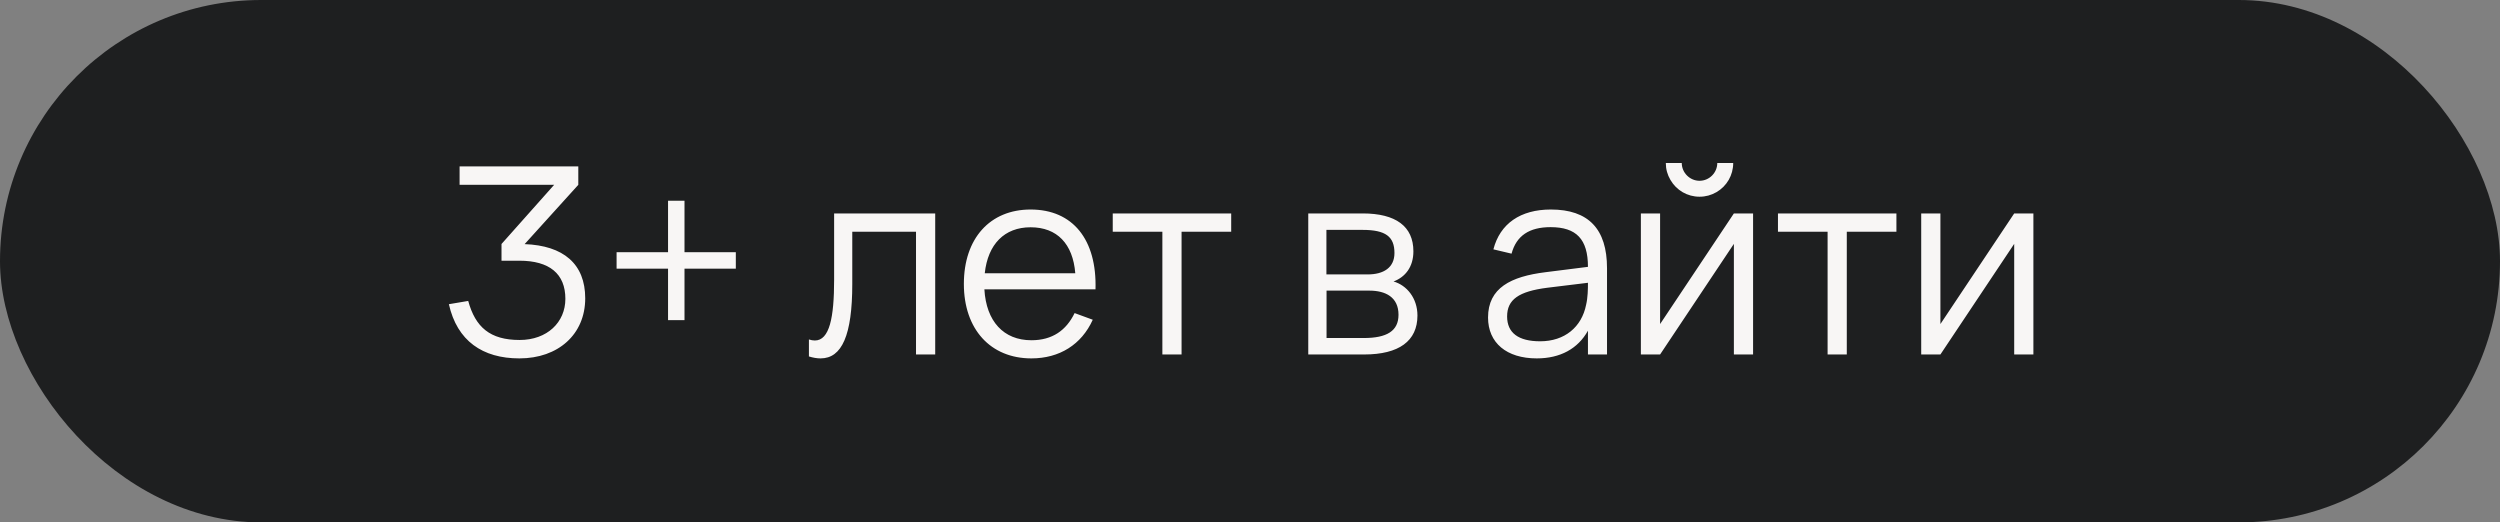 <?xml version="1.0" encoding="UTF-8"?> <svg xmlns="http://www.w3.org/2000/svg" width="134" height="28" viewBox="0 0 134 28" fill="none"><rect x="0" y="0" width="134" height="28" fill="#808080" stroke="none"/><rect width="134" height="28" rx="14" fill="#1E1F20"></rect><path d="M31.368 15.99C31.368 17.922 29.919 19.21 27.84 19.21C25.866 19.21 24.501 18.272 24.06 16.305L25.096 16.13C25.481 17.537 26.265 18.223 27.854 18.223C29.324 18.223 30.304 17.278 30.304 16.018C30.304 14.674 29.45 13.974 27.84 13.974H26.881V13.078L29.702 9.907H24.634V8.92H30.997V9.907L28.12 13.085C30.199 13.162 31.368 14.142 31.368 15.99ZM36.689 17.159H35.807V14.401H33.049V13.519H35.807V10.761H36.689V13.519H39.44V14.401H36.689V17.159ZM43.358 19.105V18.195C43.47 18.23 43.575 18.251 43.673 18.251C44.464 18.251 44.709 17.019 44.709 14.989V11.44H50.127V19H49.098V12.42H45.682V15.22C45.682 17.964 45.129 19.21 43.981 19.21C43.792 19.21 43.582 19.175 43.358 19.105ZM55.282 18.237C56.41 18.237 57.151 17.705 57.599 16.781L58.572 17.138C57.971 18.468 56.788 19.21 55.282 19.21C53.092 19.21 51.663 17.649 51.663 15.22C51.663 12.777 53.063 11.23 55.24 11.23C57.508 11.23 58.797 12.847 58.719 15.507H52.763C52.861 17.229 53.798 18.237 55.282 18.237ZM52.783 14.646H57.635C57.508 13.064 56.654 12.182 55.24 12.182C53.84 12.182 52.952 13.085 52.783 14.646ZM63.332 19H62.303V12.42H59.643V11.44H65.992V12.42H63.332V19ZM73.119 19H70.123V11.44H73.042C74.813 11.44 75.758 12.133 75.758 13.47C75.758 14.31 75.324 14.849 74.694 15.087C75.401 15.29 75.975 15.976 75.975 16.914C75.975 18.279 74.981 19 73.119 19ZM73.028 12.322H71.096V14.709H73.308C74.162 14.709 74.743 14.345 74.743 13.561C74.743 12.679 74.267 12.322 73.028 12.322ZM71.103 18.118H73.098C74.337 18.118 74.96 17.74 74.96 16.872C74.96 15.927 74.267 15.577 73.392 15.577H71.103V18.118ZM83.126 11.23C85.142 11.23 86.136 12.273 86.136 14.373V19H85.114V17.726C84.575 18.692 83.63 19.21 82.37 19.21C80.753 19.21 79.759 18.377 79.759 17.019C79.759 15.43 80.984 14.821 82.839 14.59L85.114 14.303C85.114 12.819 84.491 12.175 83.112 12.175C81.964 12.175 81.278 12.637 81.019 13.596L80.046 13.365C80.403 11.986 81.495 11.23 83.126 11.23ZM85.114 15.157L82.937 15.423C81.397 15.619 80.781 16.06 80.781 16.963C80.781 17.838 81.383 18.293 82.552 18.293C83.861 18.293 84.778 17.537 85.016 16.333C85.107 15.955 85.114 15.493 85.114 15.157ZM91.094 10.544C90.444 10.544 89.856 10.201 89.534 9.641C89.373 9.368 89.288 9.067 89.288 8.738H90.142C90.142 9.256 90.576 9.69 91.094 9.69C91.62 9.69 92.046 9.256 92.046 8.738H92.9C92.9 9.389 92.558 9.977 92.004 10.299C91.725 10.46 91.424 10.544 91.094 10.544ZM92.936 11.44H93.965V19H92.936V13.071L88.981 19H87.951V11.44H88.981V17.369L92.936 11.44ZM98.988 19H97.959V12.42H95.299V11.44H101.648V12.42H98.988V19ZM107.961 11.44H108.99V19H107.961V13.071L104.006 19H102.977V11.44H104.006V17.369L107.961 11.44Z" fill="#F8F6F5"></path></svg> 